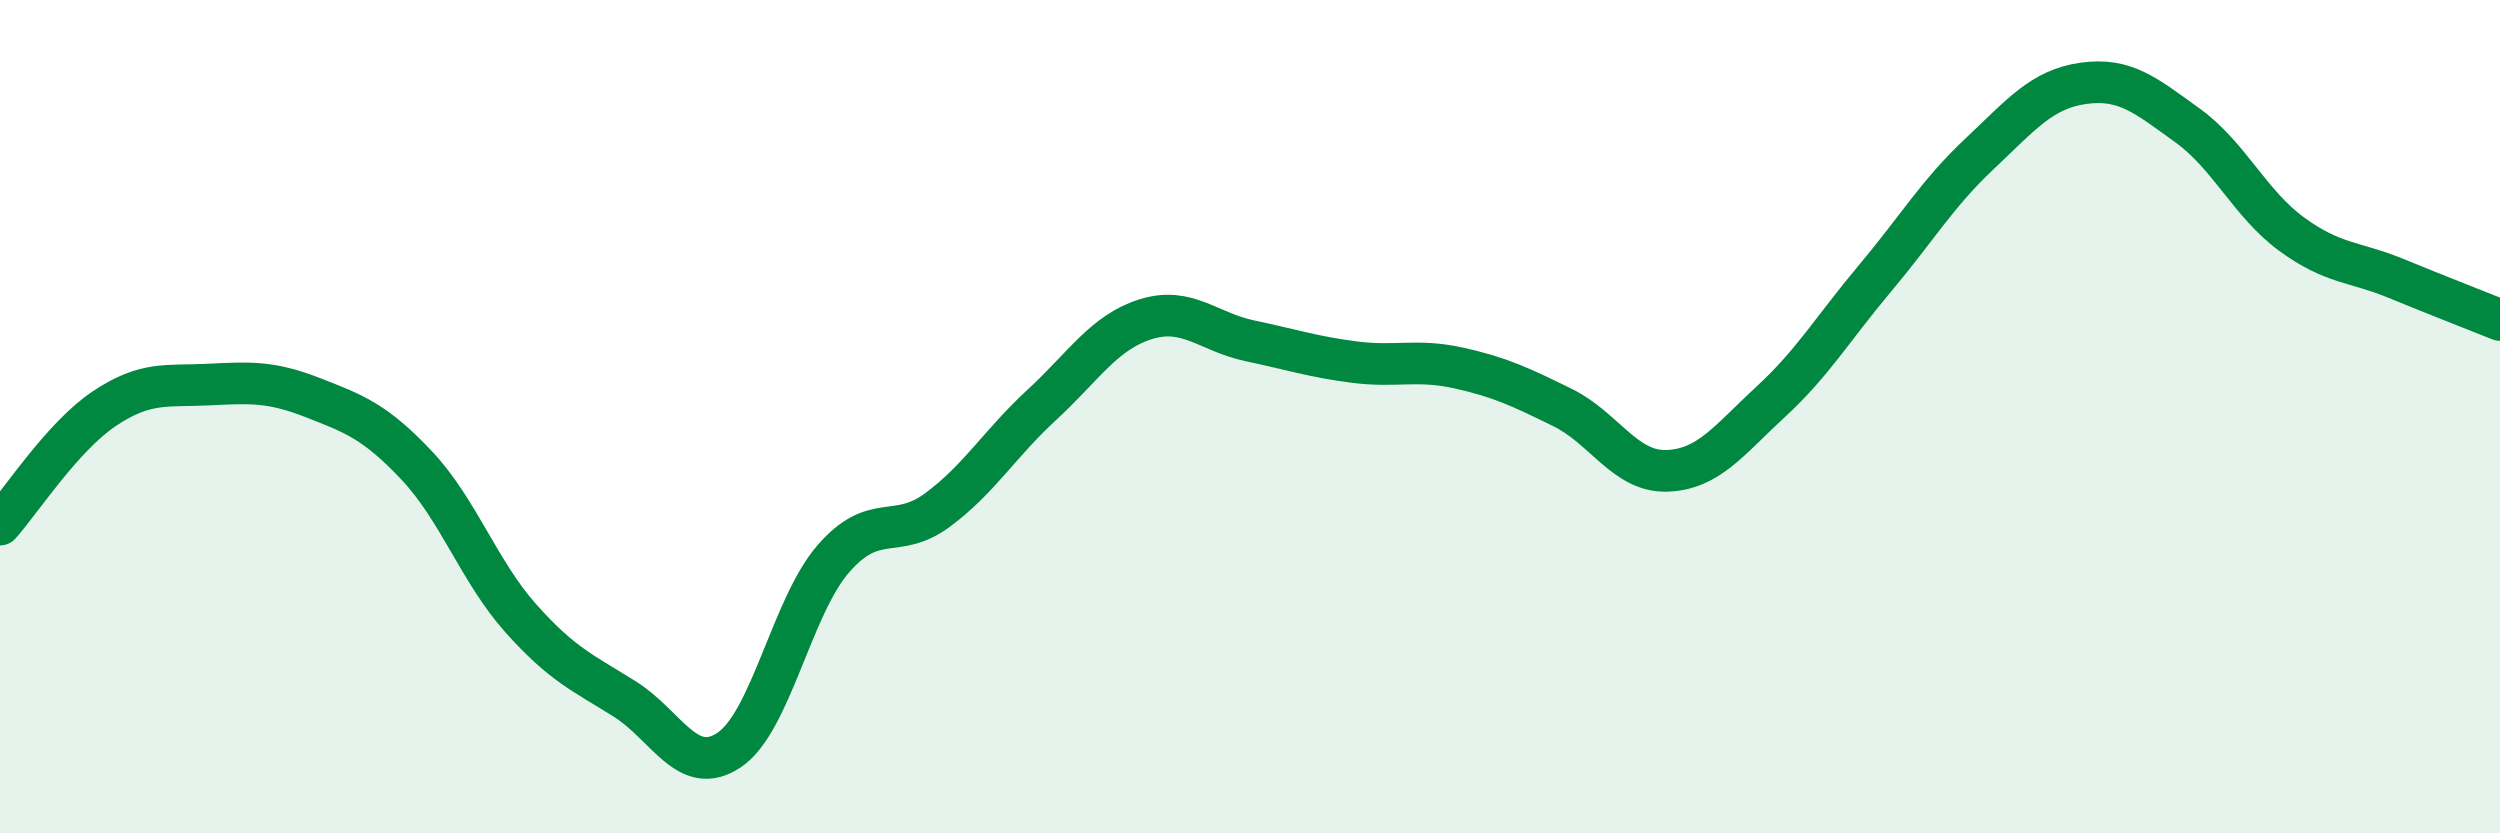 
    <svg width="60" height="20" viewBox="0 0 60 20" xmlns="http://www.w3.org/2000/svg">
      <path
        d="M 0,12.59 C 0.5,12.03 1.5,10.48 2.5,9.81 C 3.5,9.14 4,9.28 5,9.23 C 6,9.18 6.5,9.15 7.5,9.54 C 8.5,9.93 9,10.11 10,11.17 C 11,12.23 11.5,13.72 12.5,14.84 C 13.5,15.96 14,16.15 15,16.78 C 16,17.41 16.5,18.67 17.5,18 C 18.5,17.33 19,14.56 20,13.41 C 21,12.26 21.5,12.98 22.5,12.24 C 23.5,11.5 24,10.64 25,9.72 C 26,8.8 26.5,7.97 27.5,7.66 C 28.5,7.35 29,7.97 30,8.18 C 31,8.39 31.5,8.56 32.5,8.69 C 33.5,8.82 34,8.61 35,8.83 C 36,9.05 36.5,9.29 37.5,9.78 C 38.5,10.27 39,11.33 40,11.3 C 41,11.27 41.5,10.56 42.5,9.64 C 43.5,8.72 44,7.87 45,6.68 C 46,5.49 46.5,4.64 47.5,3.7 C 48.5,2.76 49,2.14 50,2 C 51,1.86 51.5,2.29 52.5,3.01 C 53.5,3.73 54,4.89 55,5.62 C 56,6.35 56.5,6.27 57.5,6.68 C 58.5,7.09 59.5,7.48 60,7.68L60 20L0 20Z"
        fill="#008740"
        opacity="0.1"
        stroke-linecap="round"
        stroke-linejoin="round"
      />
      <path
        d="M 0,12.59 C 0.5,12.03 1.5,10.48 2.5,9.81 C 3.5,9.14 4,9.28 5,9.23 C 6,9.18 6.5,9.15 7.5,9.54 C 8.5,9.93 9,10.11 10,11.17 C 11,12.23 11.5,13.72 12.5,14.84 C 13.5,15.96 14,16.15 15,16.78 C 16,17.41 16.5,18.67 17.5,18 C 18.5,17.33 19,14.56 20,13.41 C 21,12.26 21.5,12.98 22.5,12.24 C 23.5,11.5 24,10.64 25,9.72 C 26,8.8 26.5,7.97 27.5,7.66 C 28.5,7.35 29,7.97 30,8.18 C 31,8.39 31.5,8.56 32.5,8.69 C 33.5,8.82 34,8.61 35,8.83 C 36,9.05 36.5,9.29 37.5,9.78 C 38.5,10.27 39,11.33 40,11.3 C 41,11.27 41.5,10.56 42.5,9.64 C 43.5,8.72 44,7.87 45,6.68 C 46,5.49 46.5,4.64 47.5,3.7 C 48.5,2.76 49,2.14 50,2 C 51,1.86 51.5,2.29 52.5,3.01 C 53.5,3.73 54,4.89 55,5.62 C 56,6.35 56.5,6.27 57.5,6.68 C 58.5,7.09 59.5,7.48 60,7.68"
        stroke="#008740"
        stroke-width="1"
        fill="none"
        stroke-linecap="round"
        stroke-linejoin="round"
      />
    </svg>
  